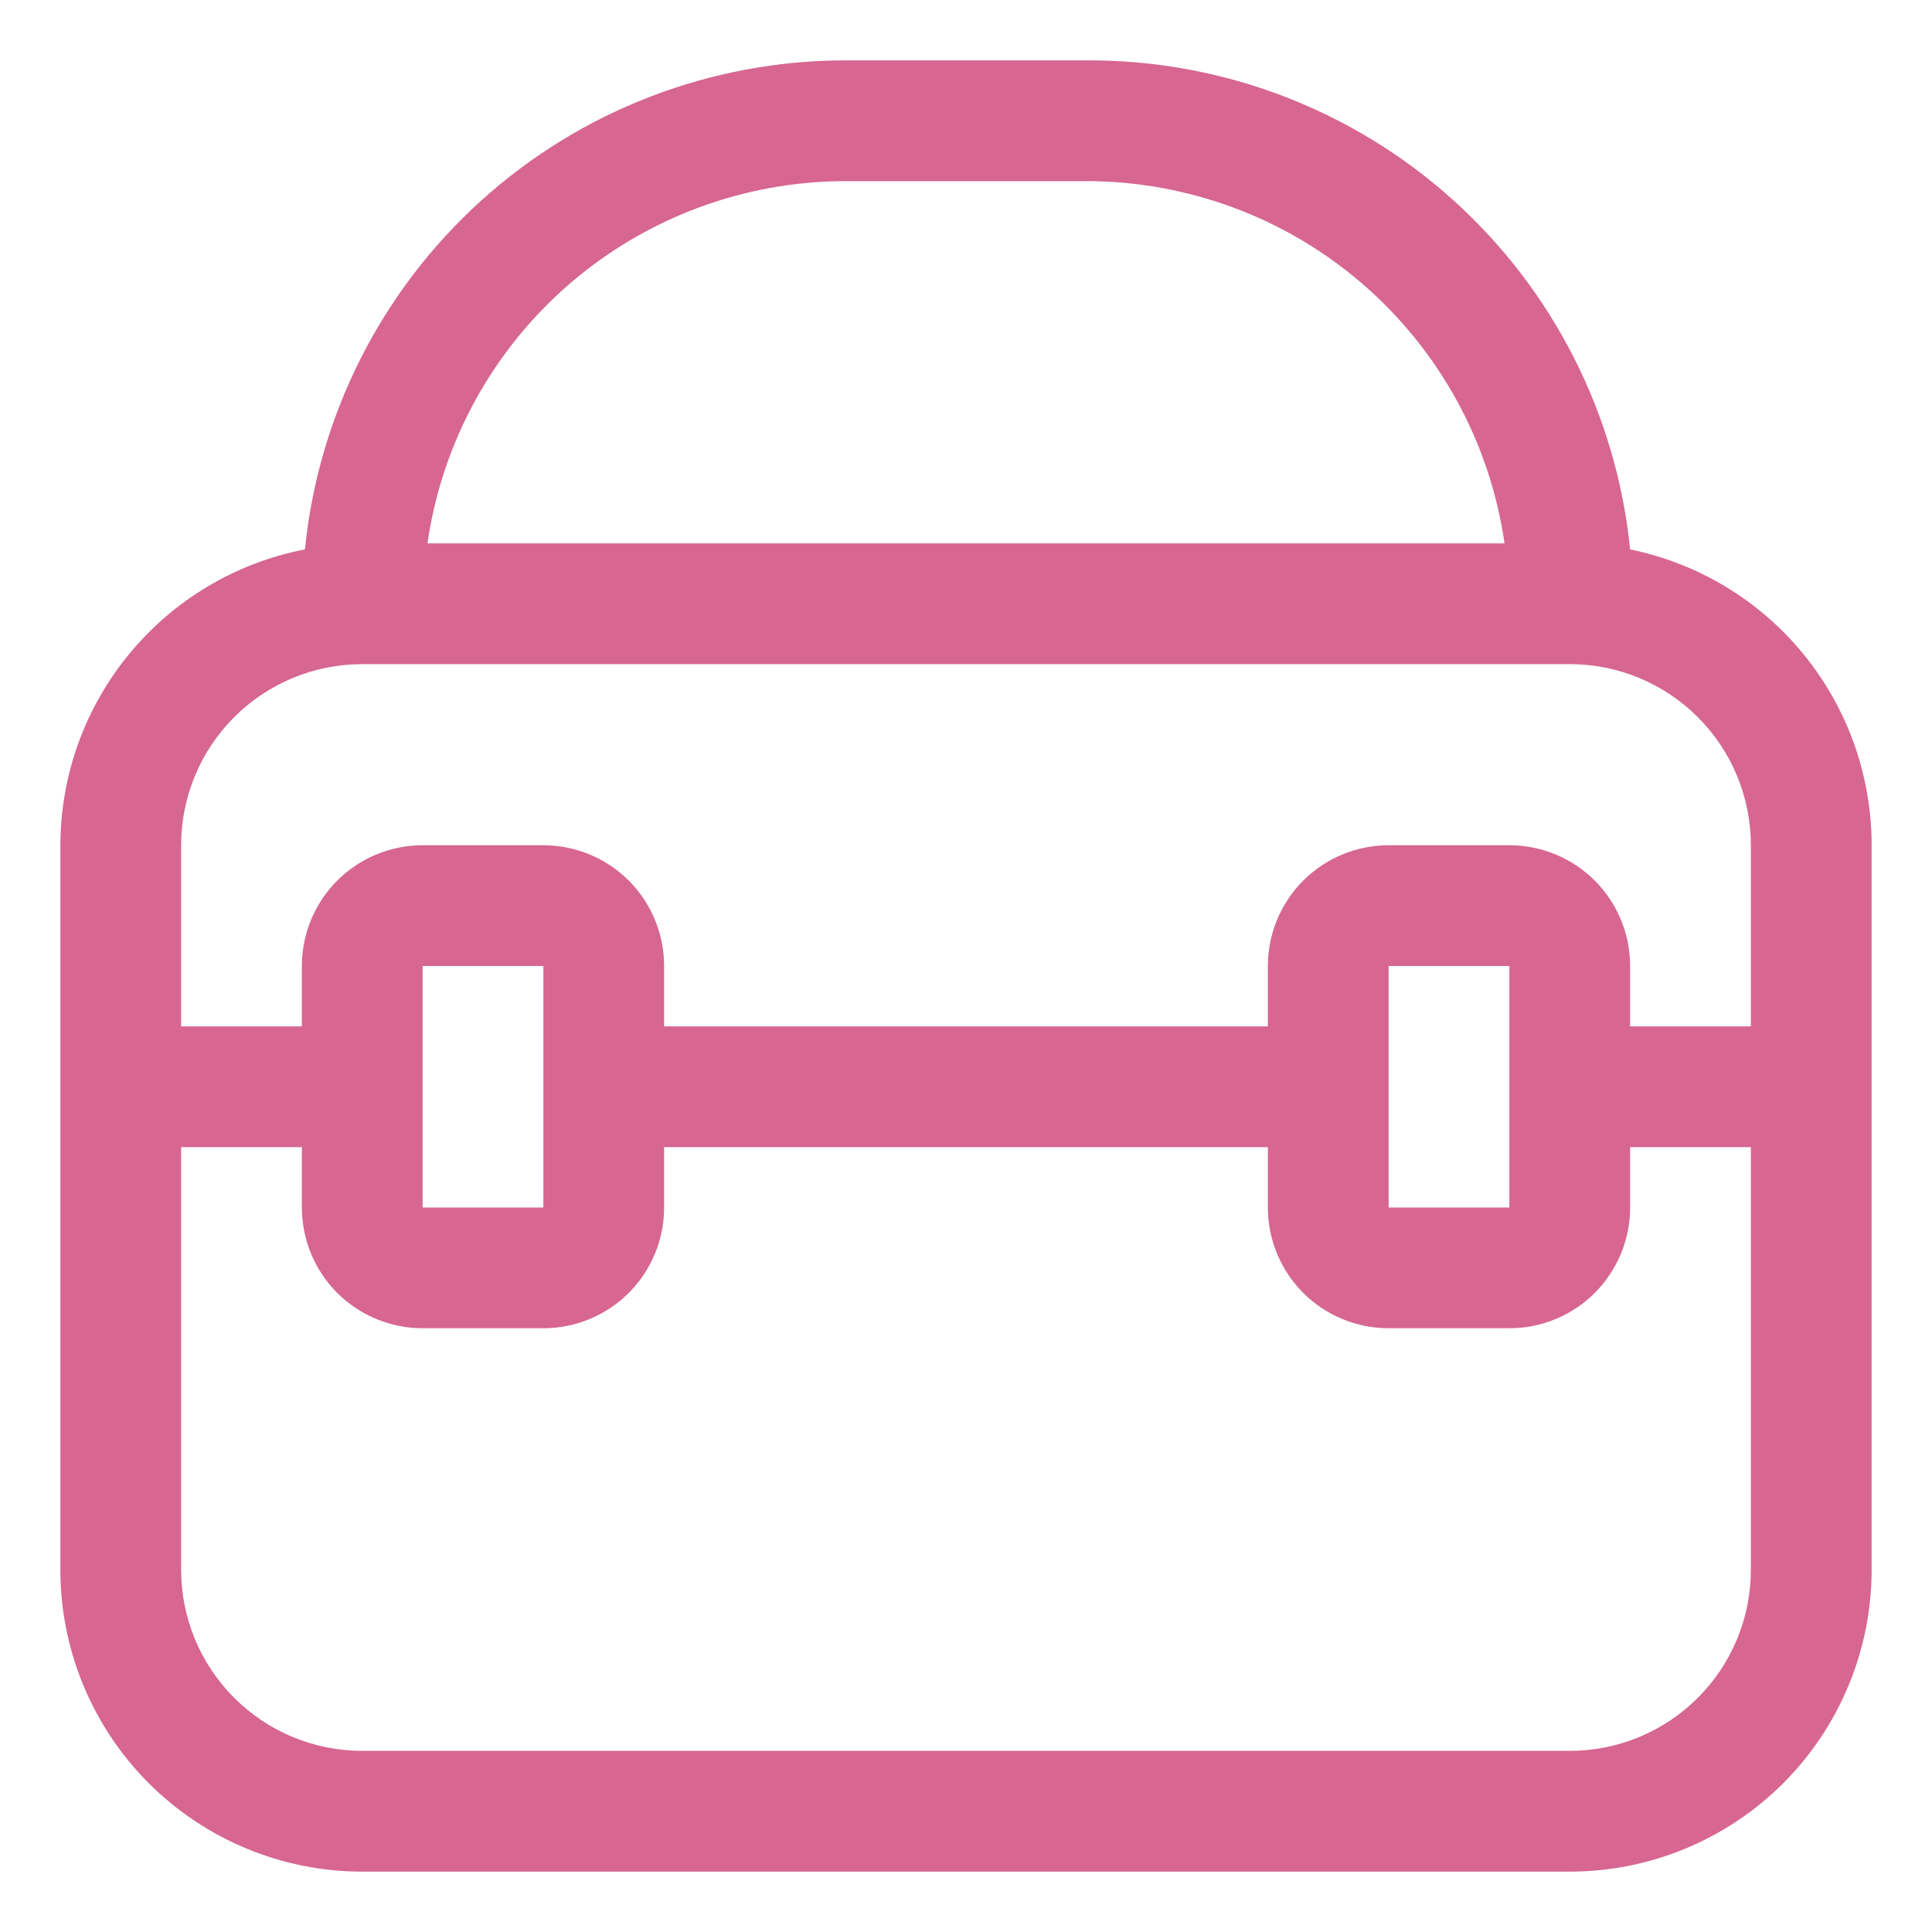 <svg width="24" height="24" viewBox="0 0 24 24" fill="none" xmlns="http://www.w3.org/2000/svg">
<g opacity="0.8">
<path d="M20.25 6.825C20.082 5.154 19.297 3.606 18.049 2.483C16.801 1.359 15.179 0.742 13.5 0.75H10.5C8.827 0.751 7.214 1.373 5.974 2.495C4.734 3.618 3.955 5.161 3.788 6.825C2.934 6.99 2.164 7.447 1.61 8.118C1.055 8.788 0.752 9.63 0.75 10.5V19.5C0.75 20.495 1.145 21.448 1.848 22.152C2.552 22.855 3.505 23.25 4.5 23.25H19.5C20.495 23.25 21.448 22.855 22.152 22.152C22.855 21.448 23.25 20.495 23.25 19.5V10.5C23.25 9.636 22.952 8.798 22.405 8.128C21.858 7.458 21.097 6.998 20.25 6.825ZM10.5 2.25H13.5C14.761 2.252 15.98 2.707 16.933 3.533C17.886 4.36 18.51 5.502 18.69 6.75H5.31C5.49 5.502 6.114 4.36 7.067 3.533C8.02 2.707 9.239 2.252 10.5 2.25ZM4.5 8.25H19.5C20.097 8.25 20.669 8.487 21.091 8.909C21.513 9.331 21.75 9.903 21.75 10.5V12.75H20.25V12C20.25 11.602 20.092 11.221 19.811 10.939C19.529 10.658 19.148 10.5 18.75 10.5H17.25C16.852 10.5 16.471 10.658 16.189 10.939C15.908 11.221 15.75 11.602 15.75 12V12.75H8.25V12C8.25 11.602 8.092 11.221 7.811 10.939C7.529 10.658 7.148 10.5 6.75 10.5H5.25C4.852 10.5 4.471 10.658 4.189 10.939C3.908 11.221 3.75 11.602 3.75 12V12.75H2.25V10.5C2.25 9.903 2.487 9.331 2.909 8.909C3.331 8.487 3.903 8.25 4.5 8.25ZM18.75 15H17.25V12H18.75V13.5V15ZM6.75 15H5.25V12H6.75V13.5V15ZM19.5 21.75H4.5C3.903 21.75 3.331 21.513 2.909 21.091C2.487 20.669 2.25 20.097 2.25 19.5V14.25H3.75V15C3.75 15.398 3.908 15.779 4.189 16.061C4.471 16.342 4.852 16.5 5.25 16.5H6.75C7.148 16.5 7.529 16.342 7.811 16.061C8.092 15.779 8.25 15.398 8.25 15V14.25H15.75V15C15.75 15.398 15.908 15.779 16.189 16.061C16.471 16.342 16.852 16.5 17.25 16.5H18.75C19.148 16.5 19.529 16.342 19.811 16.061C20.092 15.779 20.25 15.398 20.25 15V14.25H21.75V19.5C21.75 20.097 21.513 20.669 21.091 21.091C20.669 21.513 20.097 21.75 19.5 21.75Z" fill="#CD4076"/>
</g>
</svg>
